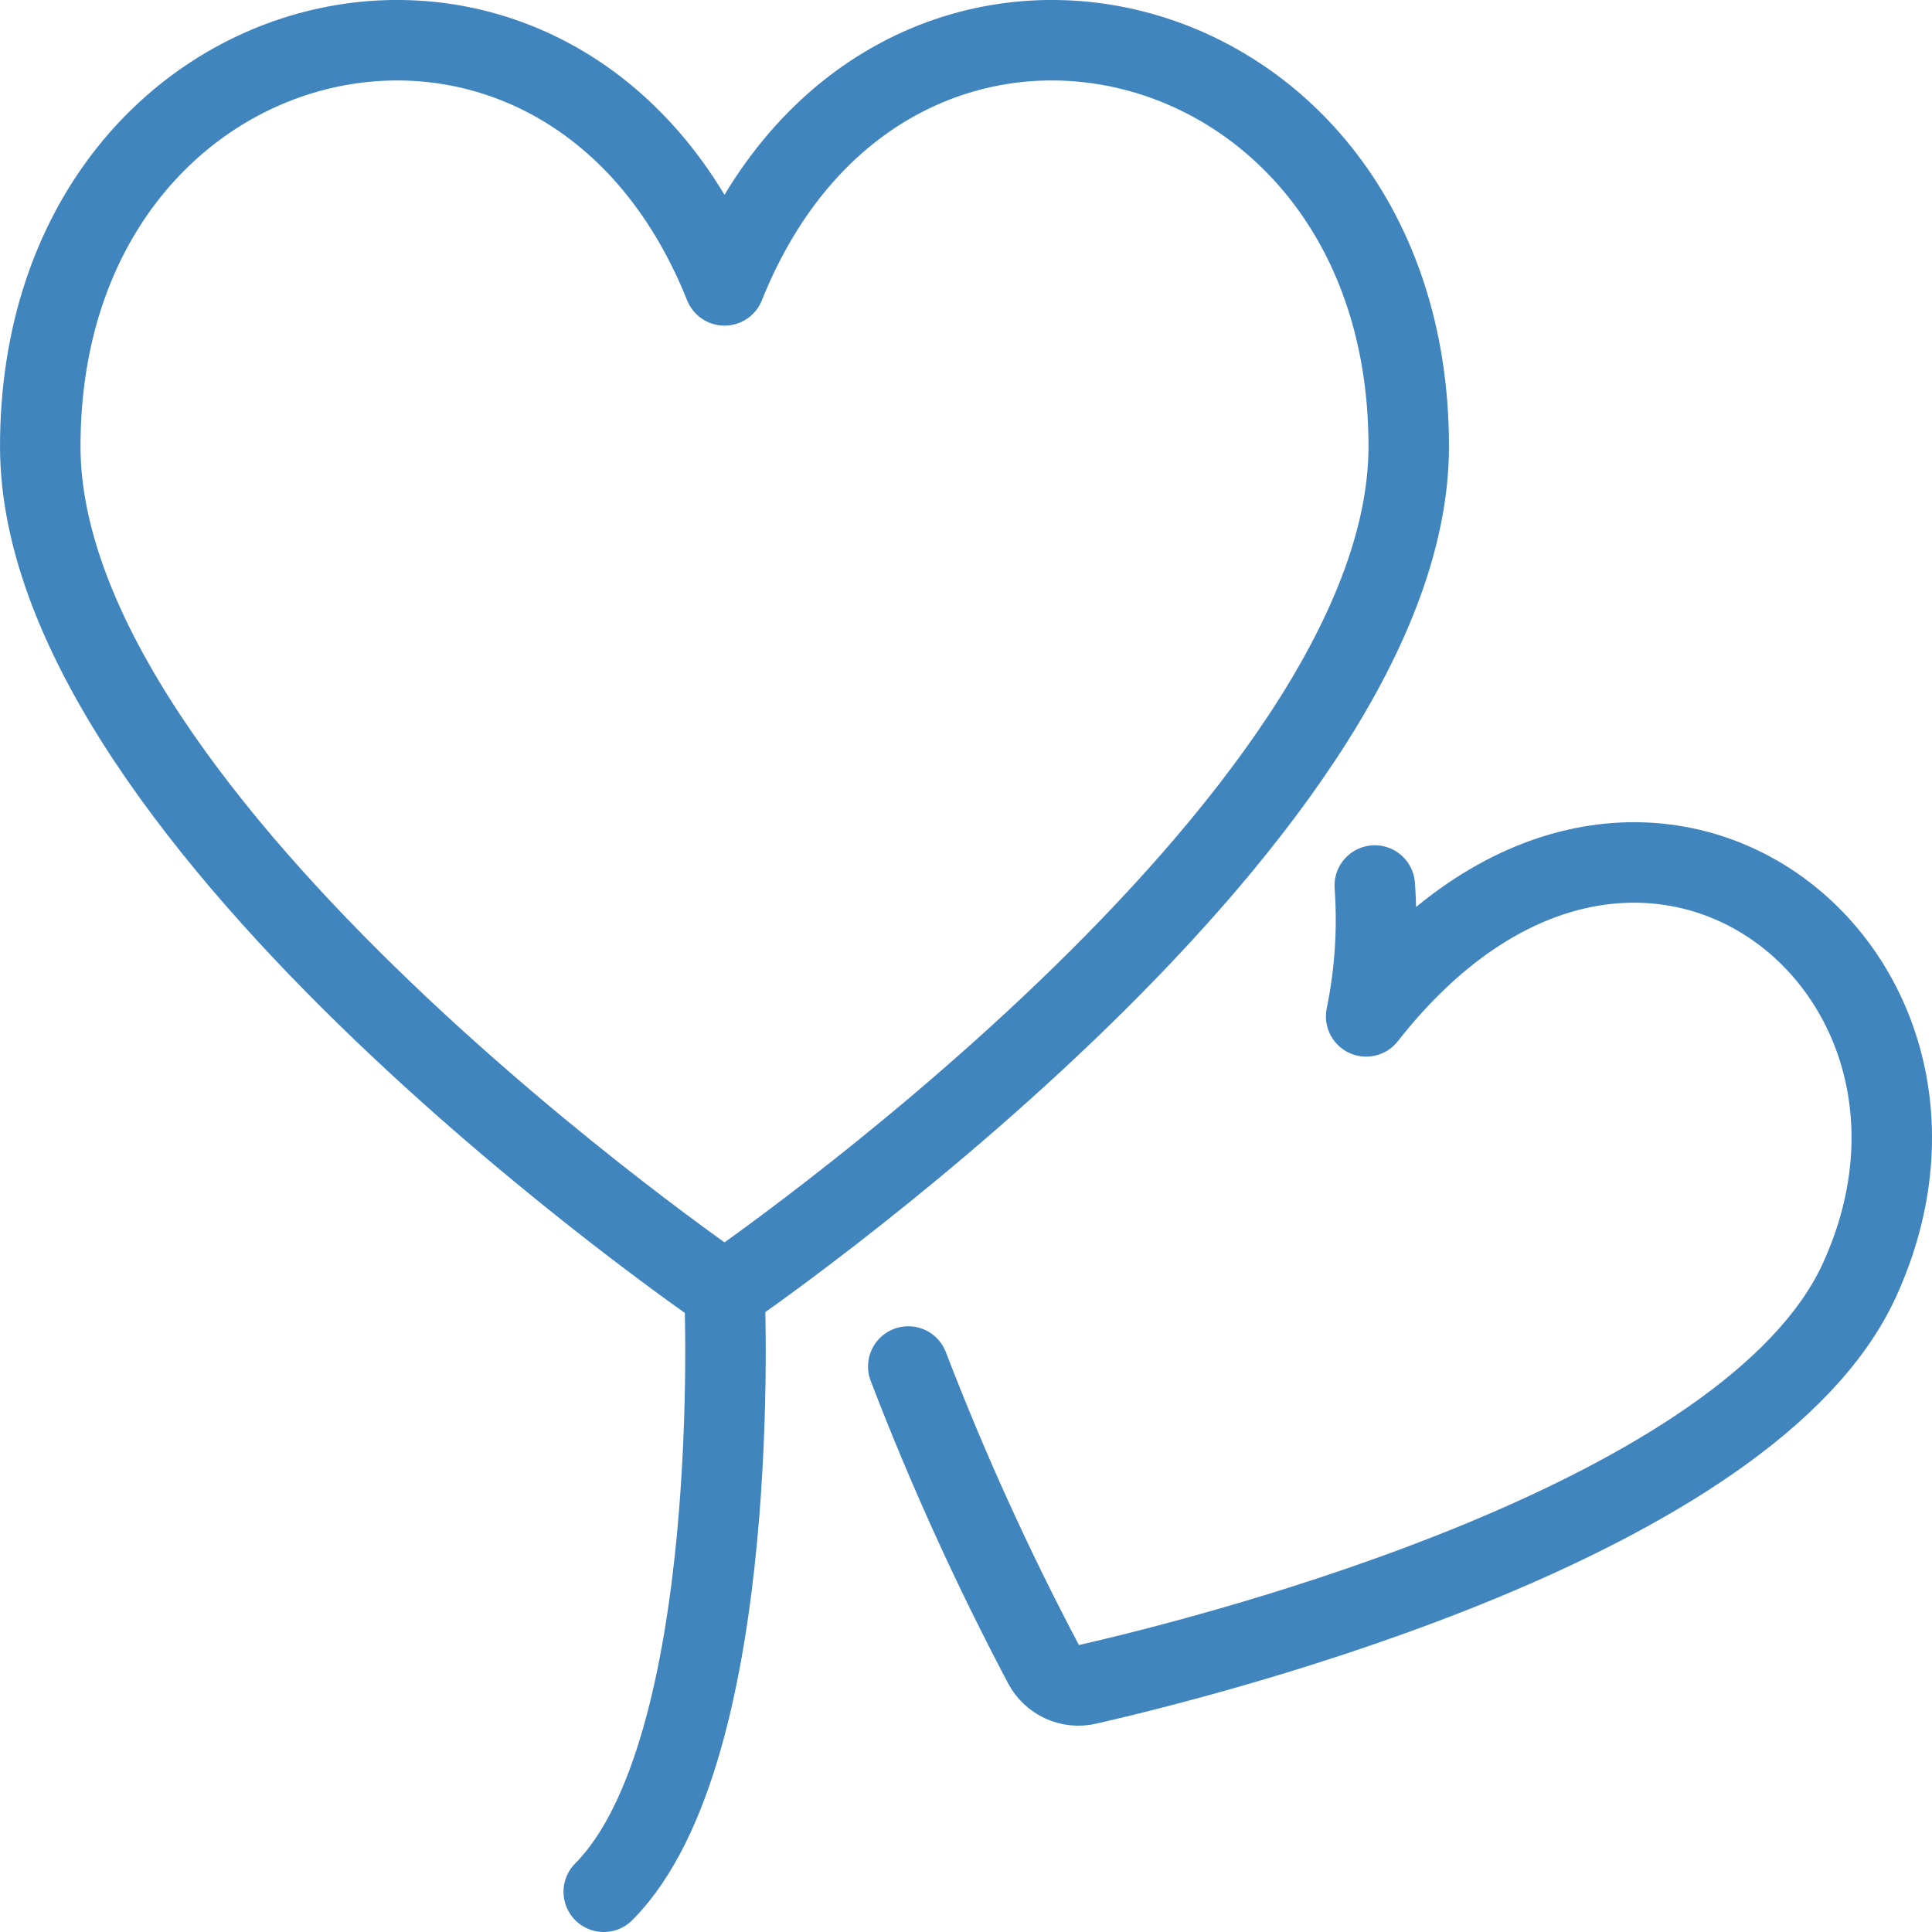 <svg width="50" height="50" viewBox="0 0 50 50" fill="none" xmlns="http://www.w3.org/2000/svg">
<g clip-path="url(#clip0)">
<path d="M18.75 33.427C18.75 33.427 36.458 21.333 36.458 11.552C36.458 0.094 22.917 -3.031 18.75 7.386C14.583 -3.031 1.042 0.094 1.042 11.552C1.042 21.333 18.75 33.427 18.75 33.427Z" stroke="#4185BF" stroke-width="2.083" stroke-linecap="round" stroke-linejoin="round"/>
<path d="M23.506 35.365C24.518 38.002 25.688 40.576 27.008 43.073C27.113 43.273 27.281 43.433 27.486 43.527C27.691 43.621 27.922 43.644 28.142 43.592C31.544 42.813 45.294 39.317 48.123 33.127C51.854 24.959 42.29 17.459 35.356 26.304C35.585 25.191 35.66 24.051 35.579 22.917" stroke="#4185BF" stroke-width="2.083" stroke-linecap="round" stroke-linejoin="round"/>
<path d="M18.75 33.427C18.75 33.427 19.271 45.302 15.625 48.959" stroke="#4185BF" stroke-width="2.083" stroke-linecap="round" stroke-linejoin="round"/>
</g>
<defs>
<clipPath id="clip0">
<rect width="50" height="50" fill="white"/>
</clipPath>
</defs>
</svg>
